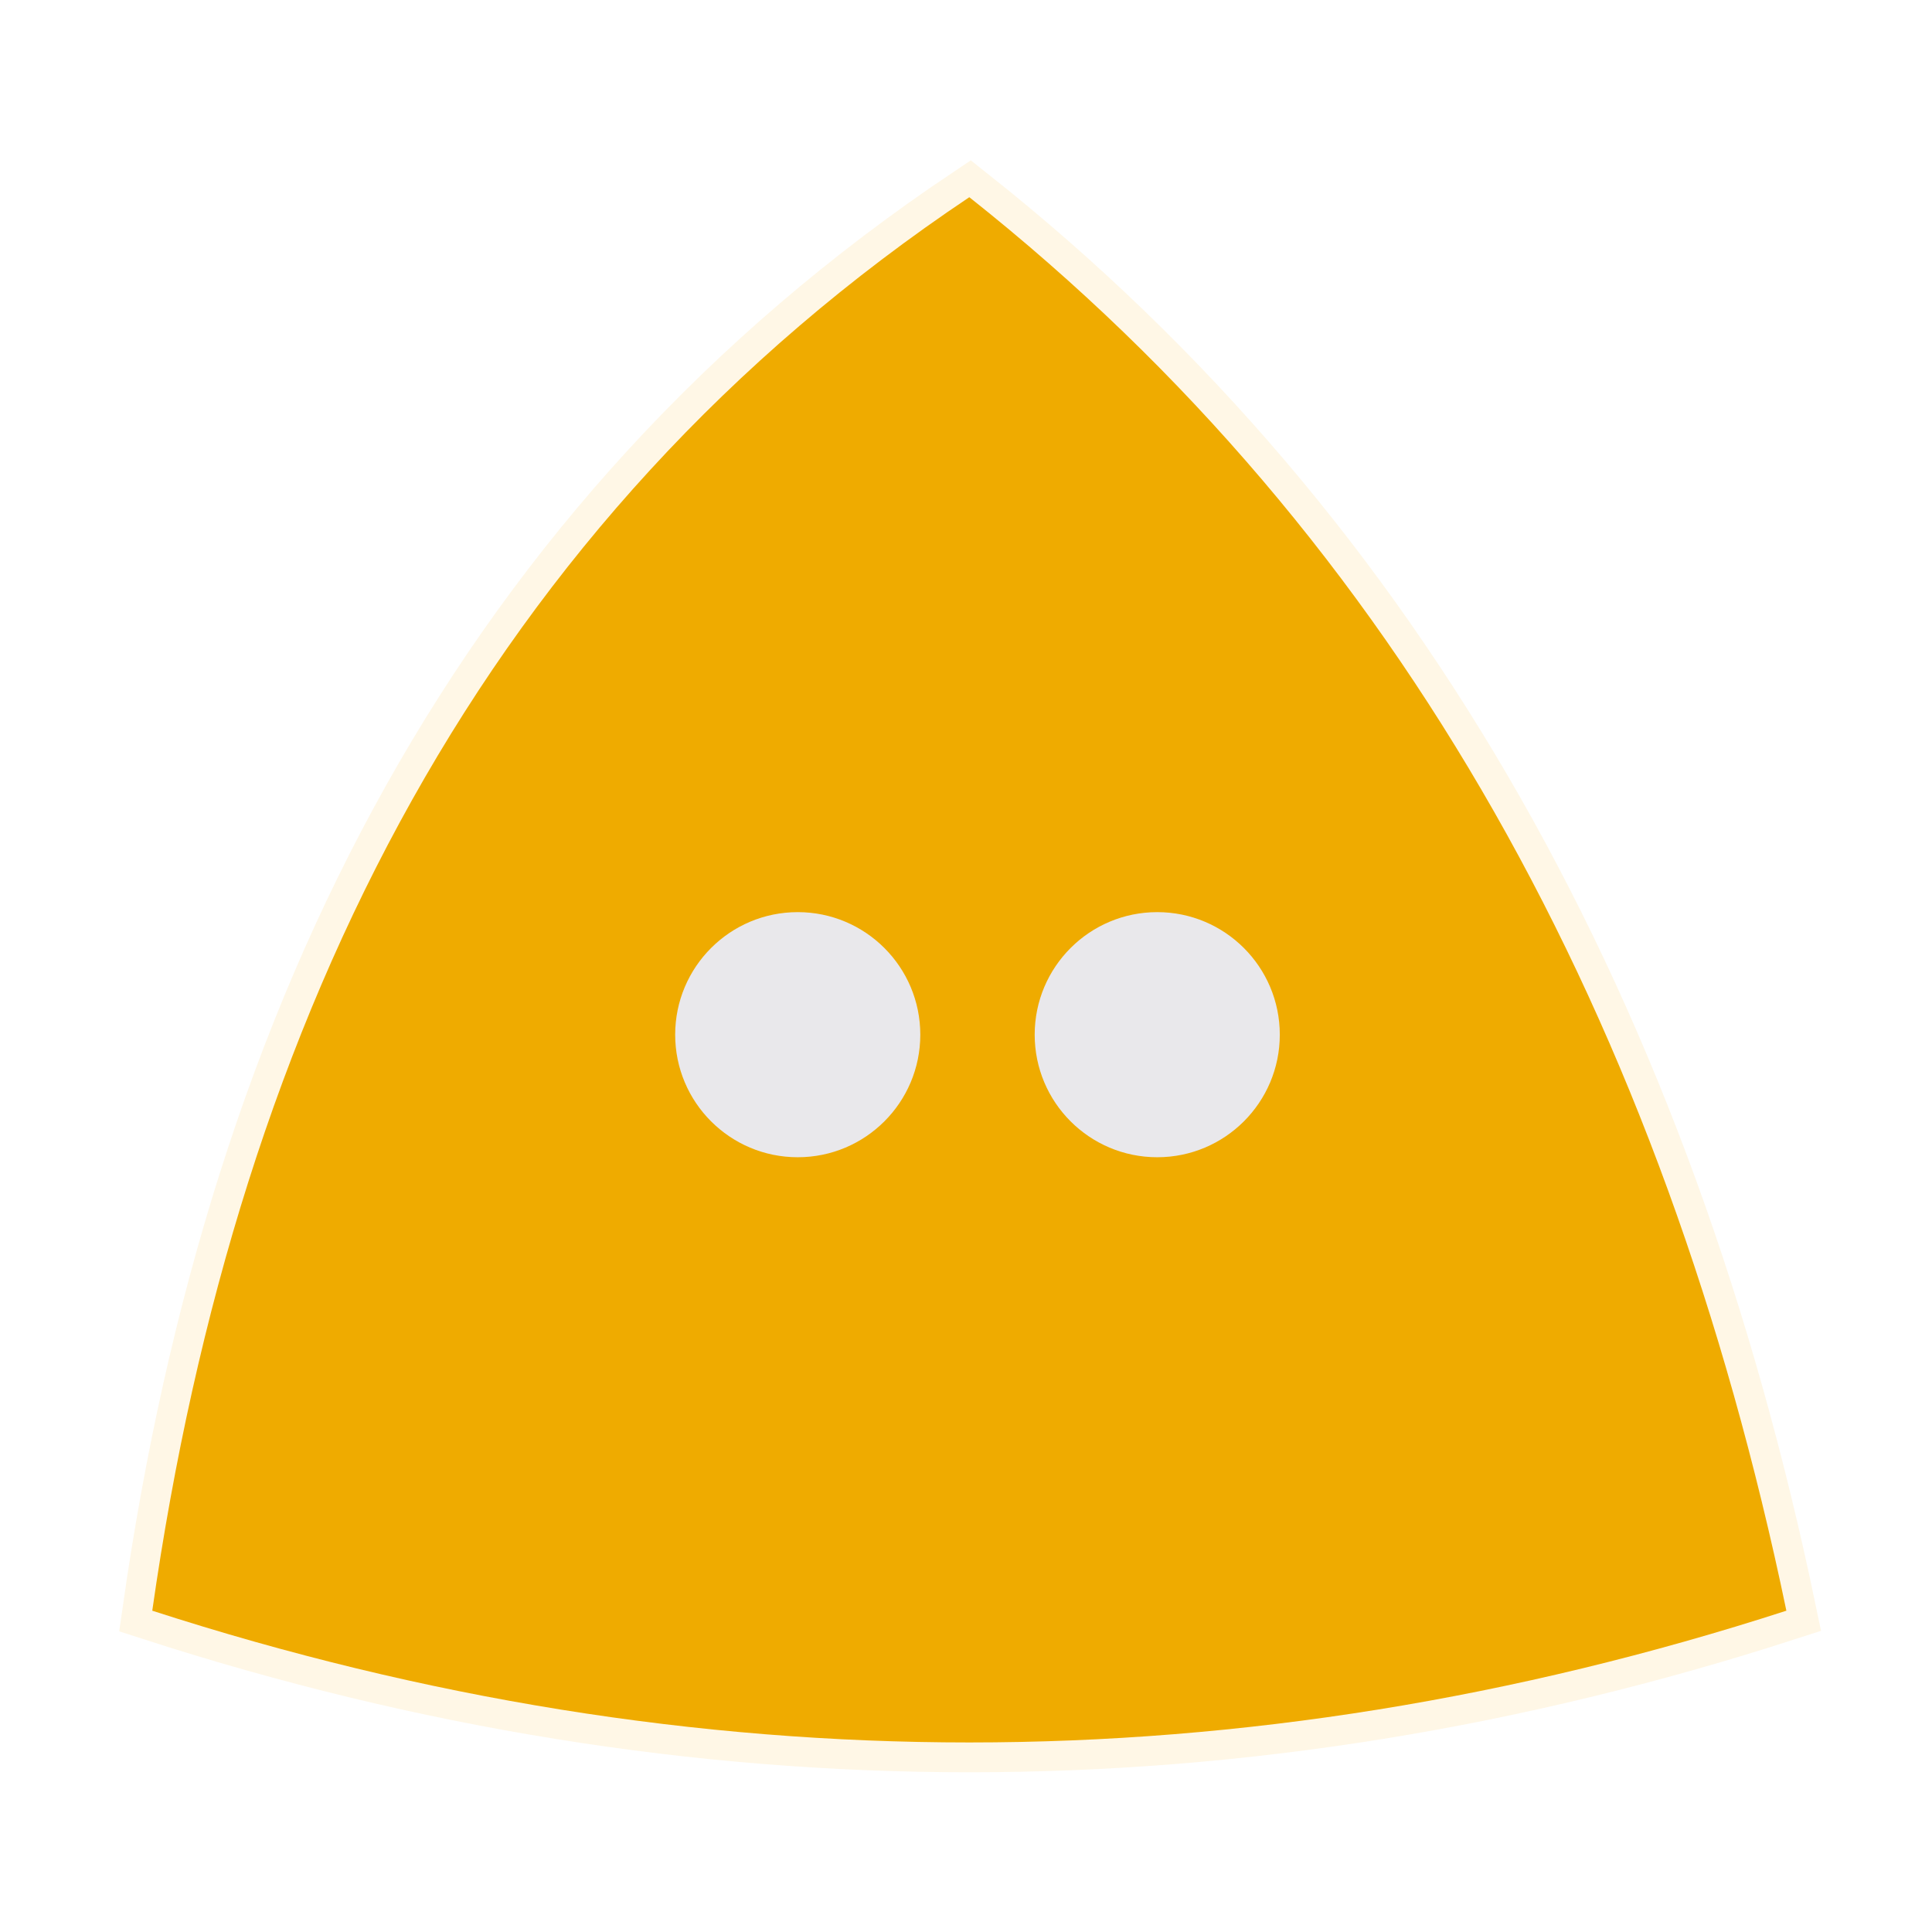 <svg width="162" height="162" viewBox="0 0 162 162" fill="none" xmlns="http://www.w3.org/2000/svg">
<path opacity="0.1" d="M12.768 135.059C19.961 84.704 40.857 43.597 81.278 16.536C117.589 45.31 139.512 85.731 149.789 135.059C104.229 149.789 58.327 149.789 12.768 135.059Z" stroke="#FFB100" stroke-width="5" stroke-miterlimit="10"/>
<path d="M12.768 135.059C19.961 84.704 40.857 43.597 81.278 16.536C117.589 45.31 139.512 85.731 149.789 135.059C104.229 149.789 58.327 149.789 12.768 135.059Z" fill="#EFAB00"/>
<path d="M66.891 97.036C72.567 97.036 77.168 92.435 77.168 86.759C77.168 81.084 72.567 76.483 66.891 76.483C61.215 76.483 56.614 81.084 56.614 86.759C56.614 92.435 61.215 97.036 66.891 97.036Z" fill="#E9E8EB"/>
<path d="M97.036 97.036C102.711 97.036 107.312 92.435 107.312 86.759C107.312 81.084 102.711 76.483 97.036 76.483C91.36 76.483 86.759 81.084 86.759 86.759C86.759 92.435 91.36 97.036 97.036 97.036Z" fill="#E9E8EB"/>
</svg>
